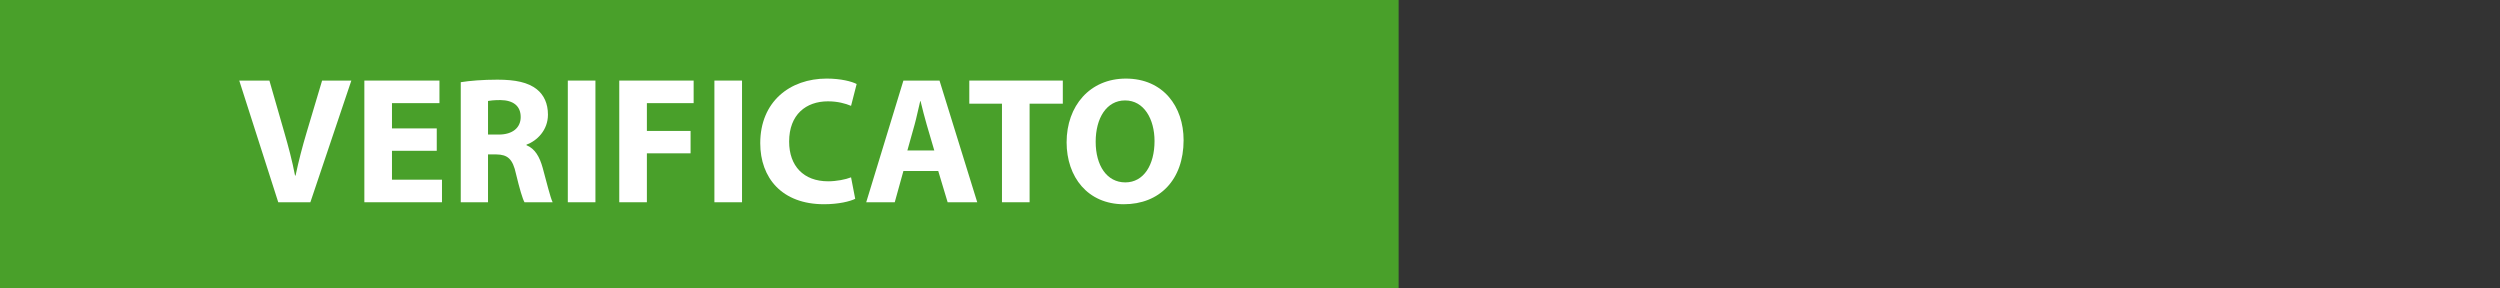 <?xml version="1.0" encoding="utf-8"?>
<!-- Generator: Adobe Illustrator 13.0.0, SVG Export Plug-In . SVG Version: 6.00 Build 14948)  -->
<!DOCTYPE svg PUBLIC "-//W3C//DTD SVG 1.1//EN" "http://www.w3.org/Graphics/SVG/1.1/DTD/svg11.dtd">
<svg version="1.1" id="Livello_1" xmlns="http://www.w3.org/2000/svg" xmlns:xlink="http://www.w3.org/1999/xlink" x="0px" y="0px"
	 width="433.545px" height="50px" viewBox="0 0 433.545 50" enable-background="new 0 0 433.545 50" xml:space="preserve">
<rect x="0" y="0" width="433.545" height="50" fill="#333333" stroke="none"/>
<rect x="0" fill="#49A02A" width="242.545" height="50"/>
<g>
	<path fill="#FFFFFF" d="M48.254,35.074L41.49,13.973h5.229l2.567,8.923c0.72,2.504,1.377,4.916,1.878,7.545h0.093
		c0.533-2.535,1.189-5.041,1.91-7.451l2.692-9.017h5.071l-7.106,21.102H48.254z"/>
	<path fill="#FFFFFF" d="M75.74,26.151h-7.765v5.01h8.672v3.913H63.186V13.973h13.023v3.913h-8.233v4.383h7.765V26.151L75.74,26.151
		z"/>
	<path fill="#FFFFFF" d="M79.904,14.255c1.534-0.251,3.819-0.439,6.355-0.439c3.13,0,5.322,0.47,6.825,1.66
		c1.252,1.002,1.941,2.474,1.941,4.415c0,2.692-1.909,4.54-3.726,5.197v0.094c1.472,0.595,2.285,2.004,2.818,3.944
		c0.657,2.381,1.315,5.135,1.722,5.949h-4.884c-0.345-0.626-0.845-2.316-1.471-4.915c-0.564-2.63-1.472-3.35-3.413-3.381h-1.44
		v8.296h-4.728V14.255L79.904,14.255z M84.632,23.334h1.878c2.379,0,3.788-1.189,3.788-3.038c0-1.94-1.314-2.912-3.506-2.942
		c-1.159,0-1.815,0.094-2.16,0.156V23.334z"/>
	<path fill="#FFFFFF" d="M103.259,13.973v21.102h-4.79V13.973H103.259z"/>
	<path fill="#FFFFFF" d="M107.391,13.973h12.898v3.913h-8.108v4.822h7.577v3.882h-7.577v8.484h-4.79V13.973z"/>
	<path fill="#FFFFFF" d="M128.68,13.973v21.102h-4.79V13.973H128.68z"/>
	<path fill="#FFFFFF" d="M148.308,34.479c-0.876,0.438-2.849,0.938-5.416,0.938c-7.295,0-11.052-4.57-11.052-10.582
		c0-7.201,5.134-11.208,11.522-11.208c2.473,0,4.351,0.501,5.197,0.94l-0.971,3.788c-0.971-0.407-2.316-0.783-4.008-0.783
		c-3.788,0-6.731,2.285-6.731,6.981c0,4.226,2.505,6.888,6.763,6.888c1.44,0,3.037-0.313,3.976-0.688L148.308,34.479z"/>
	<path fill="#FFFFFF" d="M156.667,29.659l-1.502,5.415h-4.947l6.449-21.101h6.261l6.543,21.101h-5.134l-1.628-5.415H156.667z
		 M162.021,26.089l-1.315-4.477c-0.375-1.253-0.751-2.818-1.064-4.07h-0.062c-0.313,1.252-0.627,2.849-0.971,4.07l-1.253,4.477
		H162.021z"/>
	<path fill="#FFFFFF" d="M173.761,17.98h-5.667v-4.008h16.217v4.008h-5.76v17.094h-4.791V17.98z"/>
	<path fill="#FFFFFF" d="M205.257,24.304c0,6.919-4.195,11.114-10.363,11.114c-6.261,0-9.925-4.727-9.925-10.738
		c0-6.324,4.038-11.051,10.27-11.051C201.718,13.628,205.257,18.48,205.257,24.304z M190.01,24.586c0,4.132,1.941,7.044,5.135,7.044
		c3.225,0,5.072-3.069,5.072-7.17c0-3.789-1.815-7.044-5.103-7.044C191.888,17.417,190.01,20.484,190.01,24.586z"/>
</g>
</svg>
